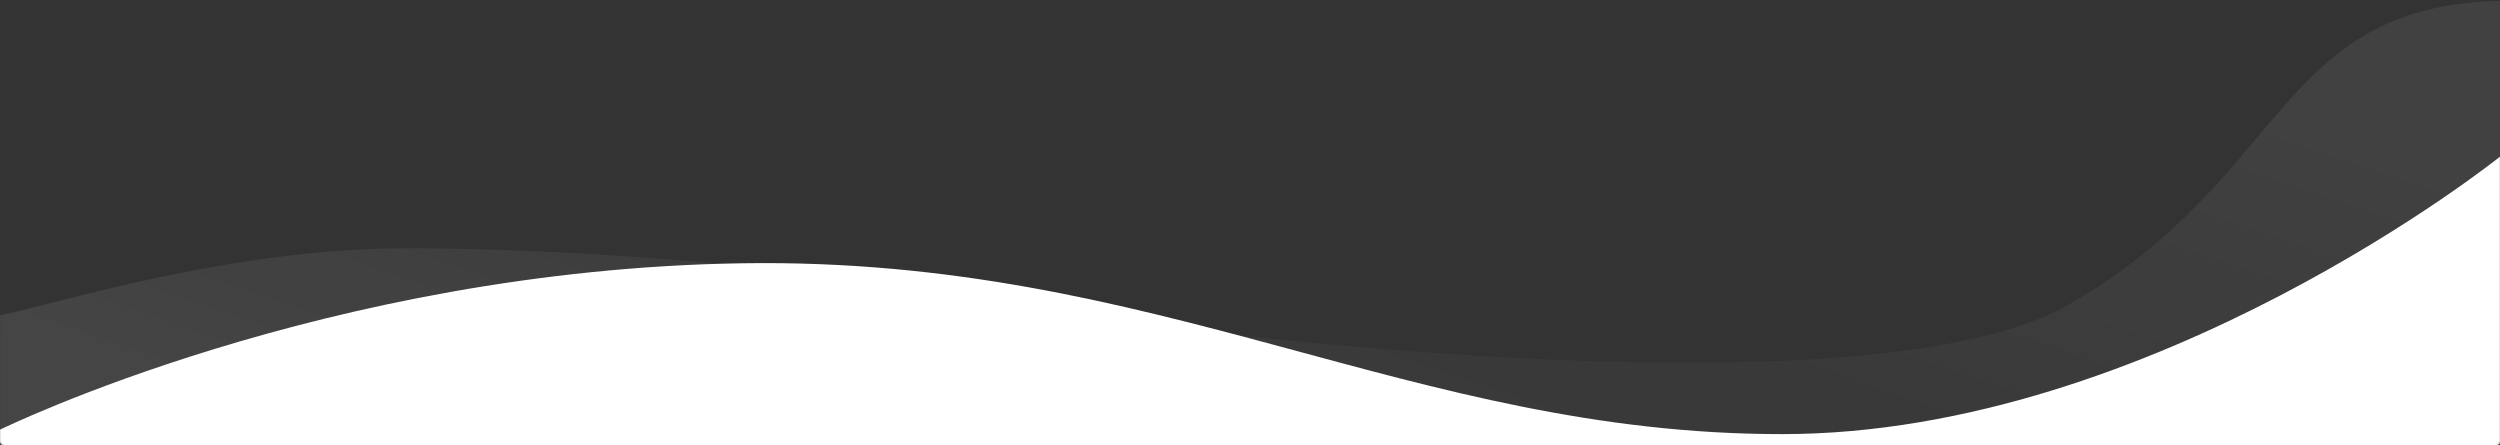 <?xml version="1.0" encoding="UTF-8"?>
<svg width="1920px" height="342px" viewBox="0 0 1920 342" version="1.1" xmlns="http://www.w3.org/2000/svg" xmlns:xlink="http://www.w3.org/1999/xlink">
    <rect x="0" y="0" width="1920" height="342" fill="#333333" stroke="none"/>
    <!-- Generator: Sketch 48.2 (47327) - http://www.bohemiancoding.com/sketch -->
    <title>Path 2 + Fill 1 + Fill 3 Mask</title>
    <desc>Created with Sketch.</desc>
    <defs>
        <rect id="path-1" x="0" y="0" width="1920" height="255" rx="3"></rect>
        <path d="M3,0 L1917,0 C1918.657,-3.04359188e-16 1920,1.343 1920,3 L1920,342 C1920,343.657 1918.657,345 1917,345 L3,345 C1.343,345 2.02906125e-16,343.657 0,342 L0,3 C-2.02906125e-16,1.343 1.343,3.04359188e-16 3,0 Z" id="path-3"></path>
        <linearGradient x1="85.157%" y1="19.67%" x2="2.371%" y2="66.603%" id="linearGradient-5">
            <stop stop-color="#FFFFFF" stop-opacity="0.8" offset="0%"></stop>
            <stop stop-color="#FFFFFF" stop-opacity="0.3" offset="51.704%"></stop>
            <stop stop-color="#FFFFFF" offset="100%"></stop>
        </linearGradient>
    </defs>
    <g id="Artboard-Copy-2" stroke="none" stroke-width="1" fill="none" fill-rule="evenodd" transform="translate(0, -821)">
        <g id="Path-2-+-Fill-1-+-Fill-3-Mask" transform="translate(0, 818)">
            <g id="Path-2-Clipped" transform="translate(0, 90)">
                <mask id="mask-2" fill="white">
                    <use xlink:href="#path-1"></use>
                </mask>
                <g id="path-1"></g>
                <path d="M0,243 C0,243 250.417,119.922 570.664,115.183 C890.911,110.445 1083.266,246.406 1368.625,246.406 C1653.984,246.406 1920,33.331 1920,33.331 L1920,255 L0,255 L0,243 Z" id="Path-2" fill="#FFFFFF" fill-rule="nonzero" mask="url(#mask-2)"></path>
            </g>
            <g id="Fill-1-Clipped">
                <mask id="mask-4" fill="white">
                    <use xlink:href="#path-3"></use>
                </mask>
                <g id="path-1"></g>
                <path d="M-19,245.781 C-19,258.591 146.132,193.652 311.59,193.652 C422.625,193.652 590.512,204.347 698.445,225.706 C799.891,245.781 1419.602,333.859 1588.727,236.969 C1757.852,140.078 1747.951,7.54 1920,3.688 C2092.049,-0.165 2190.087,168.085 2194,179.493 L2194,419.642 L-19,419.642 L-19,245.781 Z" id="Fill-1" fill="url(#linearGradient-5)" fill-rule="nonzero" opacity="0.3" style="mix-blend-mode: overlay;" mask="url(#mask-4)"></path>
            </g>
        </g>
    </g>
</svg>